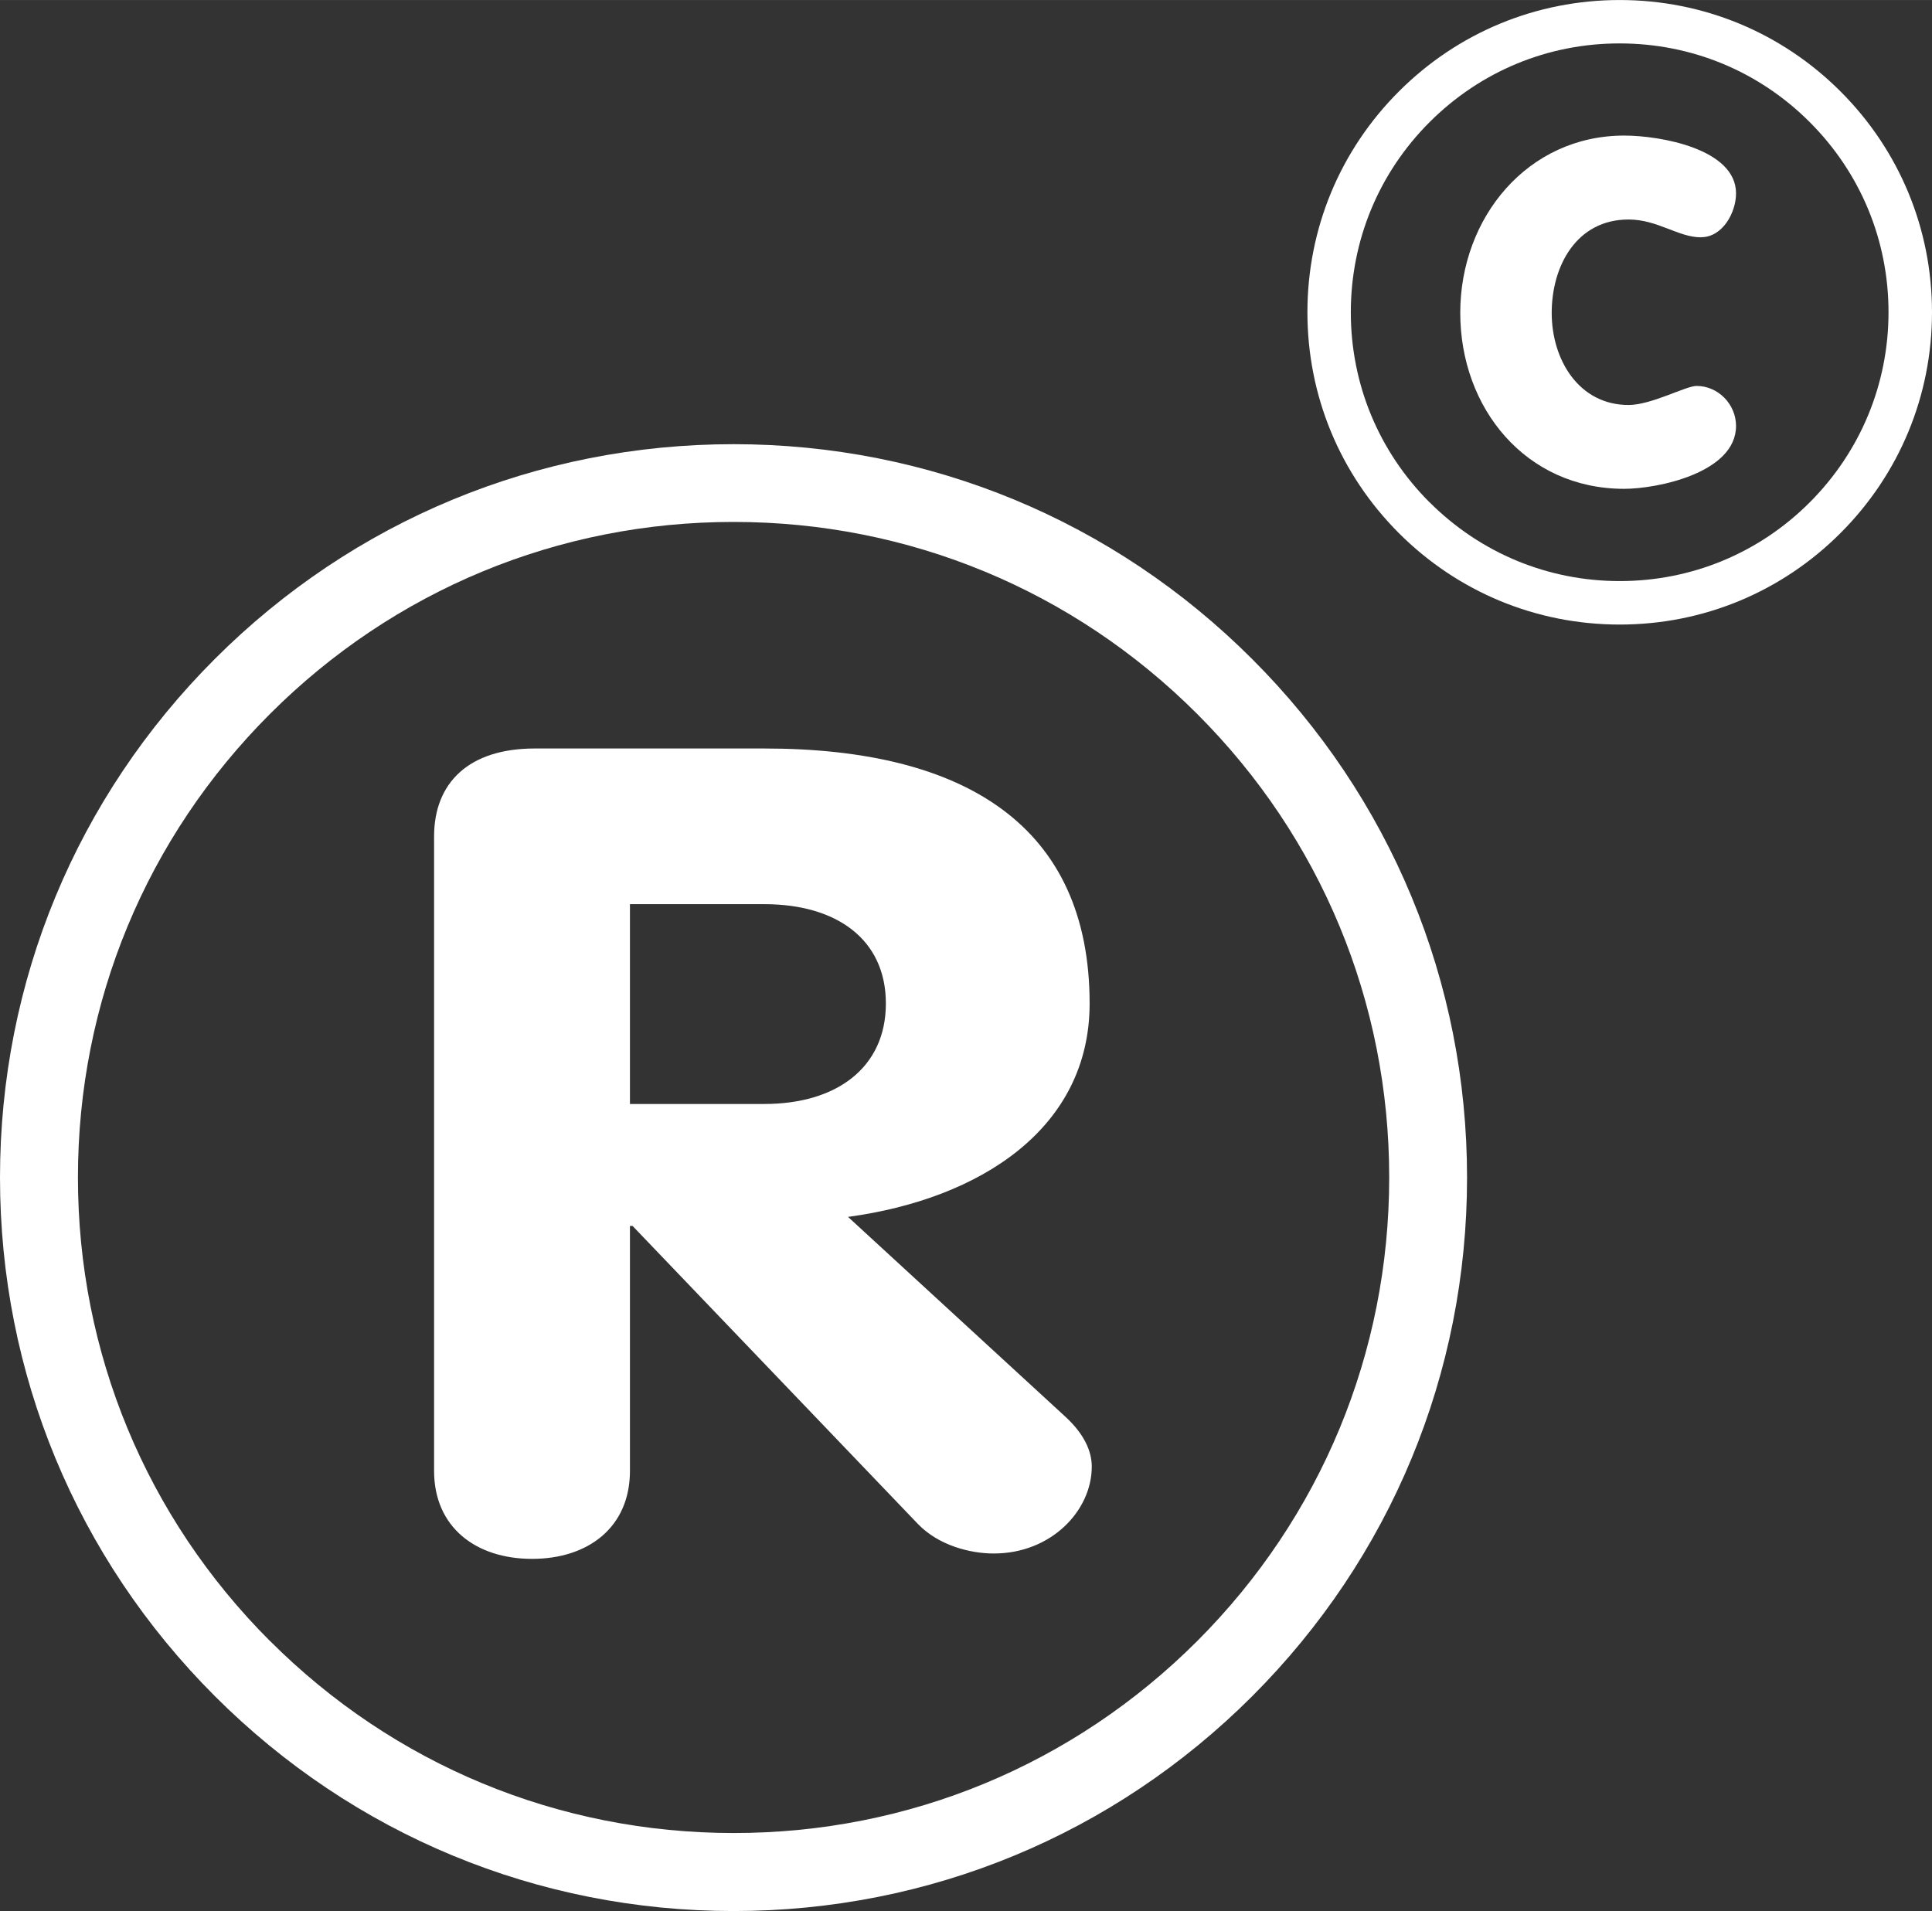<svg xmlns="http://www.w3.org/2000/svg" id="Layer_1" width="76.17mm" height="75.35mm" viewBox="0 0 215.91 213.58"><rect x="0" y="0" width="215.91" height="213.58" fill="#333333" stroke="none"/><defs><style>.cls-1{fill:#fff;}</style></defs><g><path class="cls-1" d="m24.01,73.64C8.53,89.12,0,109.7,0,131.6s8.53,42.48,24.01,57.96c15.49,15.49,36.07,24.02,57.97,24.02h0c21.89,0,42.47-8.53,57.95-24,15.49-15.49,24.02-36.08,24.02-57.97h0c0-21.9-8.53-42.48-24.02-57.96-15.48-15.48-36.06-24.01-57.95-24.01-21.9,0-42.49,8.52-57.98,24.01Zm6.16,109.76c-13.84-13.84-21.46-32.24-21.46-51.81s7.62-37.96,21.46-51.8c13.84-13.84,32.25-21.47,51.82-21.46,19.56,0,37.96,7.62,51.8,21.46h0c13.84,13.83,21.46,32.23,21.46,51.79,0,19.58-7.62,37.98-21.46,51.83-13.84,13.83-32.23,21.46-51.8,21.45-19.57,0-37.97-7.62-51.82-21.47Zm109.77-109.76h0,0Z"></path><path class="cls-1" d="m70.4,101.05h15.03c8.03,0,13.57,3.91,13.57,11.1s-5.54,11.23-13.57,11.23h-15.03v-22.33Zm-21.89,63.33c0,6.31,4.67,9.84,10.95,9.84s10.94-3.53,10.94-9.84v-27.37h.29l31.91,33.33c2.33,2.4,5.84,3.28,8.46,3.28,6.42,0,10.95-4.79,10.95-9.71,0-1.76-.88-3.66-2.92-5.55l-24.32-22.36c14.88-2.02,27-9.96,27-23.84,0-19.81-13.86-28.51-36.34-28.51h-25.68c-7.3,0-11.24,3.78-11.24,9.84v70.9Z"></path></g><g><path class="cls-1" d="m156.33,10.22c-6.59,6.59-10.22,15.35-10.22,24.68s3.63,18.08,10.22,24.68c6.59,6.59,15.36,10.22,24.68,10.22s18.08-3.63,24.67-10.22c6.59-6.59,10.23-15.36,10.23-24.68h0c0-9.32-3.63-18.09-10.22-24.68C199.1,3.63,190.33,0,181.01,0c-9.33,0-18.09,3.63-24.68,10.22Zm3.43,45.92c-5.68-5.68-8.8-13.22-8.8-21.24s3.12-15.57,8.8-21.25c5.68-5.68,13.22-8.81,21.25-8.8,8.03,0,15.57,3.12,21.24,8.8h0c5.68,5.68,8.8,13.22,8.8,21.24s-3.13,15.57-8.8,21.25c-5.67,5.68-13.22,8.8-21.24,8.8s-15.57-3.13-21.25-8.81Zm45.93-45.92h0Z"></path><path class="cls-1" d="m190.09,26.52c-2.55,0-4.83-1.99-8.09-1.99-5.82,0-8.59,5.19-8.59,10.44s3.05,10.29,8.59,10.29c2.55,0,6.39-2.13,7.6-2.13,2.42,0,4.41,2.06,4.41,4.47,0,5.25-8.81,7.03-12.5,7.03-11.01,0-18.32-9.02-18.32-19.67s7.53-19.81,18.32-19.81c4.05,0,12.5,1.49,12.5,6.46,0,2.13-1.49,4.9-3.91,4.9Z"></path></g></svg>